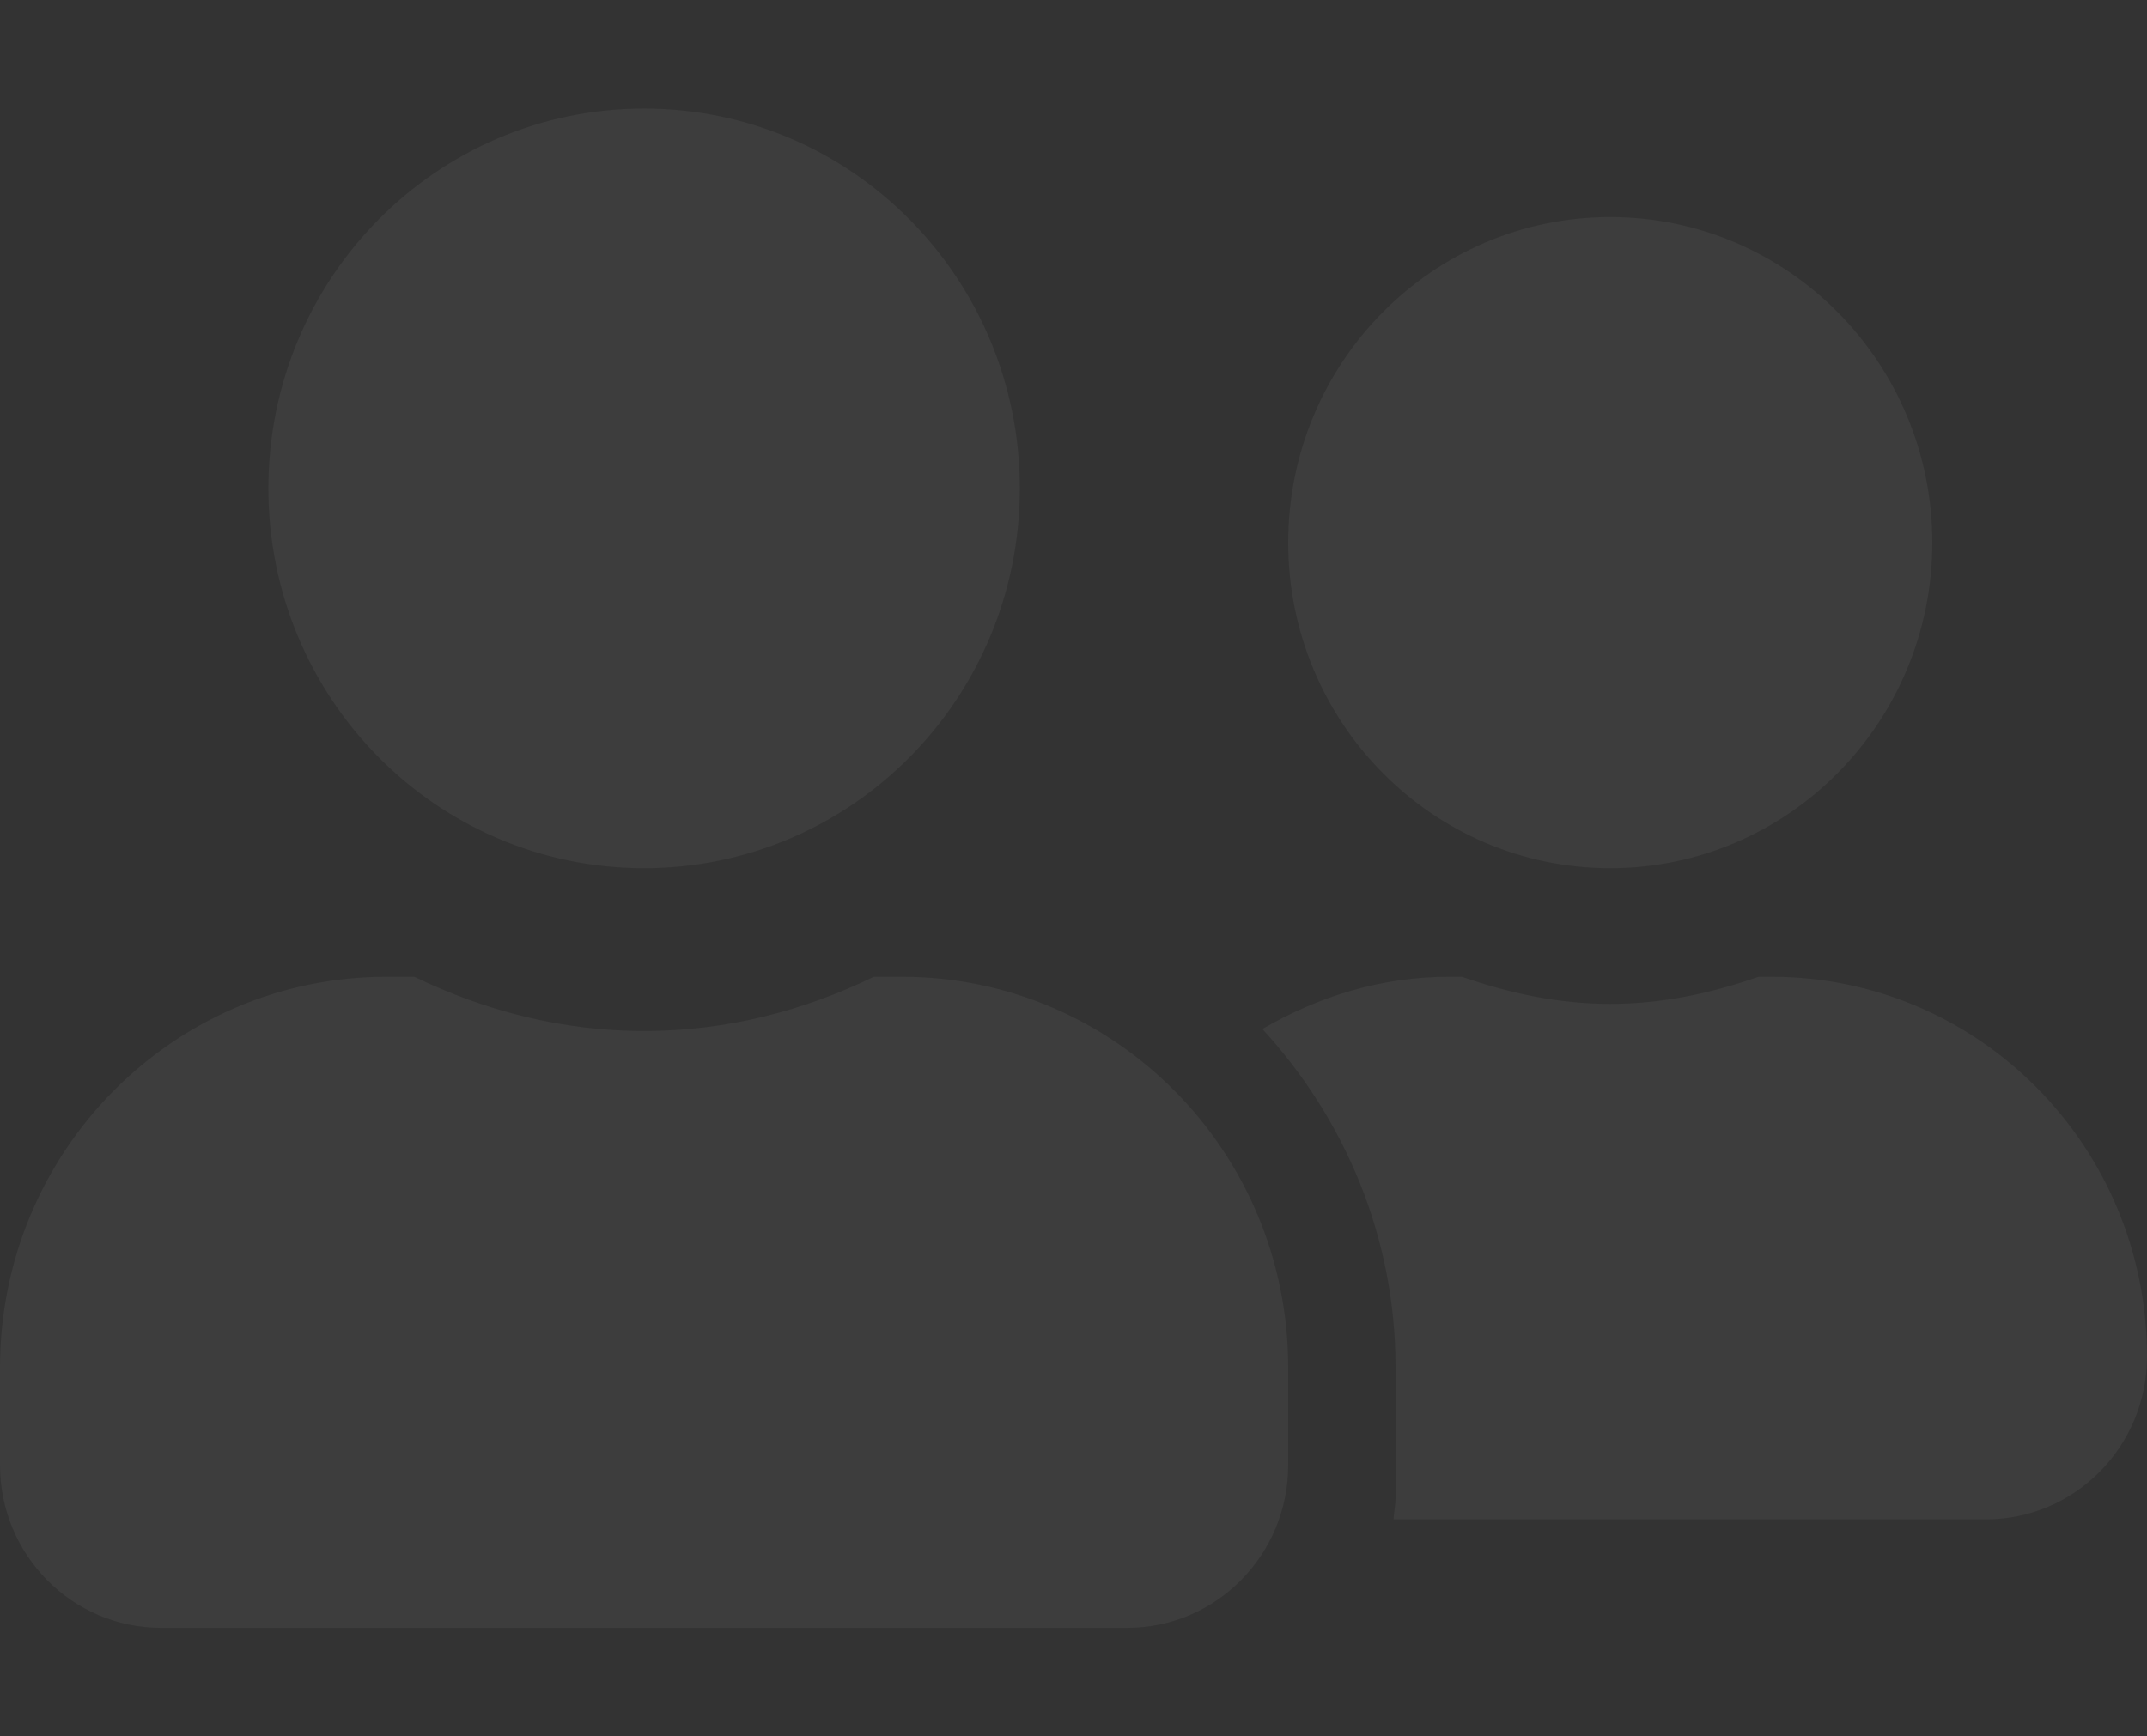 <?xml version="1.0" encoding="UTF-8"?> <svg xmlns="http://www.w3.org/2000/svg" width="89" height="72" viewBox="0 0 89 72" fill="none"><rect x="0" y="0" width="89" height="72" fill="#333333" stroke="none"/> <g opacity="0.05"> <path d="M26.7 36C35.308 36 42.275 28.955 42.275 20.25C42.275 11.545 35.308 4.5 26.7 4.5C18.092 4.5 11.125 11.545 11.125 20.25C11.125 28.955 18.092 36 26.7 36ZM37.38 40.5H36.226C33.333 41.906 30.121 42.75 26.7 42.75C23.279 42.75 20.081 41.906 17.174 40.5H16.02C7.176 40.5 0 47.756 0 56.7V60.75C0 64.477 2.99 67.5 6.675 67.5H46.725C50.41 67.5 53.4 64.477 53.4 60.75V56.7C53.4 47.756 46.224 40.5 37.38 40.5ZM66.75 36C74.12 36 80.1 29.953 80.1 22.5C80.1 15.047 74.12 9 66.75 9C59.38 9 53.4 15.047 53.4 22.5C53.4 29.953 59.38 36 66.75 36ZM73.425 40.5H72.897C70.964 41.175 68.919 41.625 66.75 41.625C64.581 41.625 62.536 41.175 60.603 40.5H60.075C57.238 40.5 54.624 41.33 52.329 42.666C55.722 46.364 57.85 51.272 57.85 56.7V62.1C57.85 62.409 57.781 62.705 57.767 63H82.325C86.01 63 89 59.977 89 56.25C89 47.545 82.033 40.5 73.425 40.5Z" fill="white"></path> </g> </svg> 